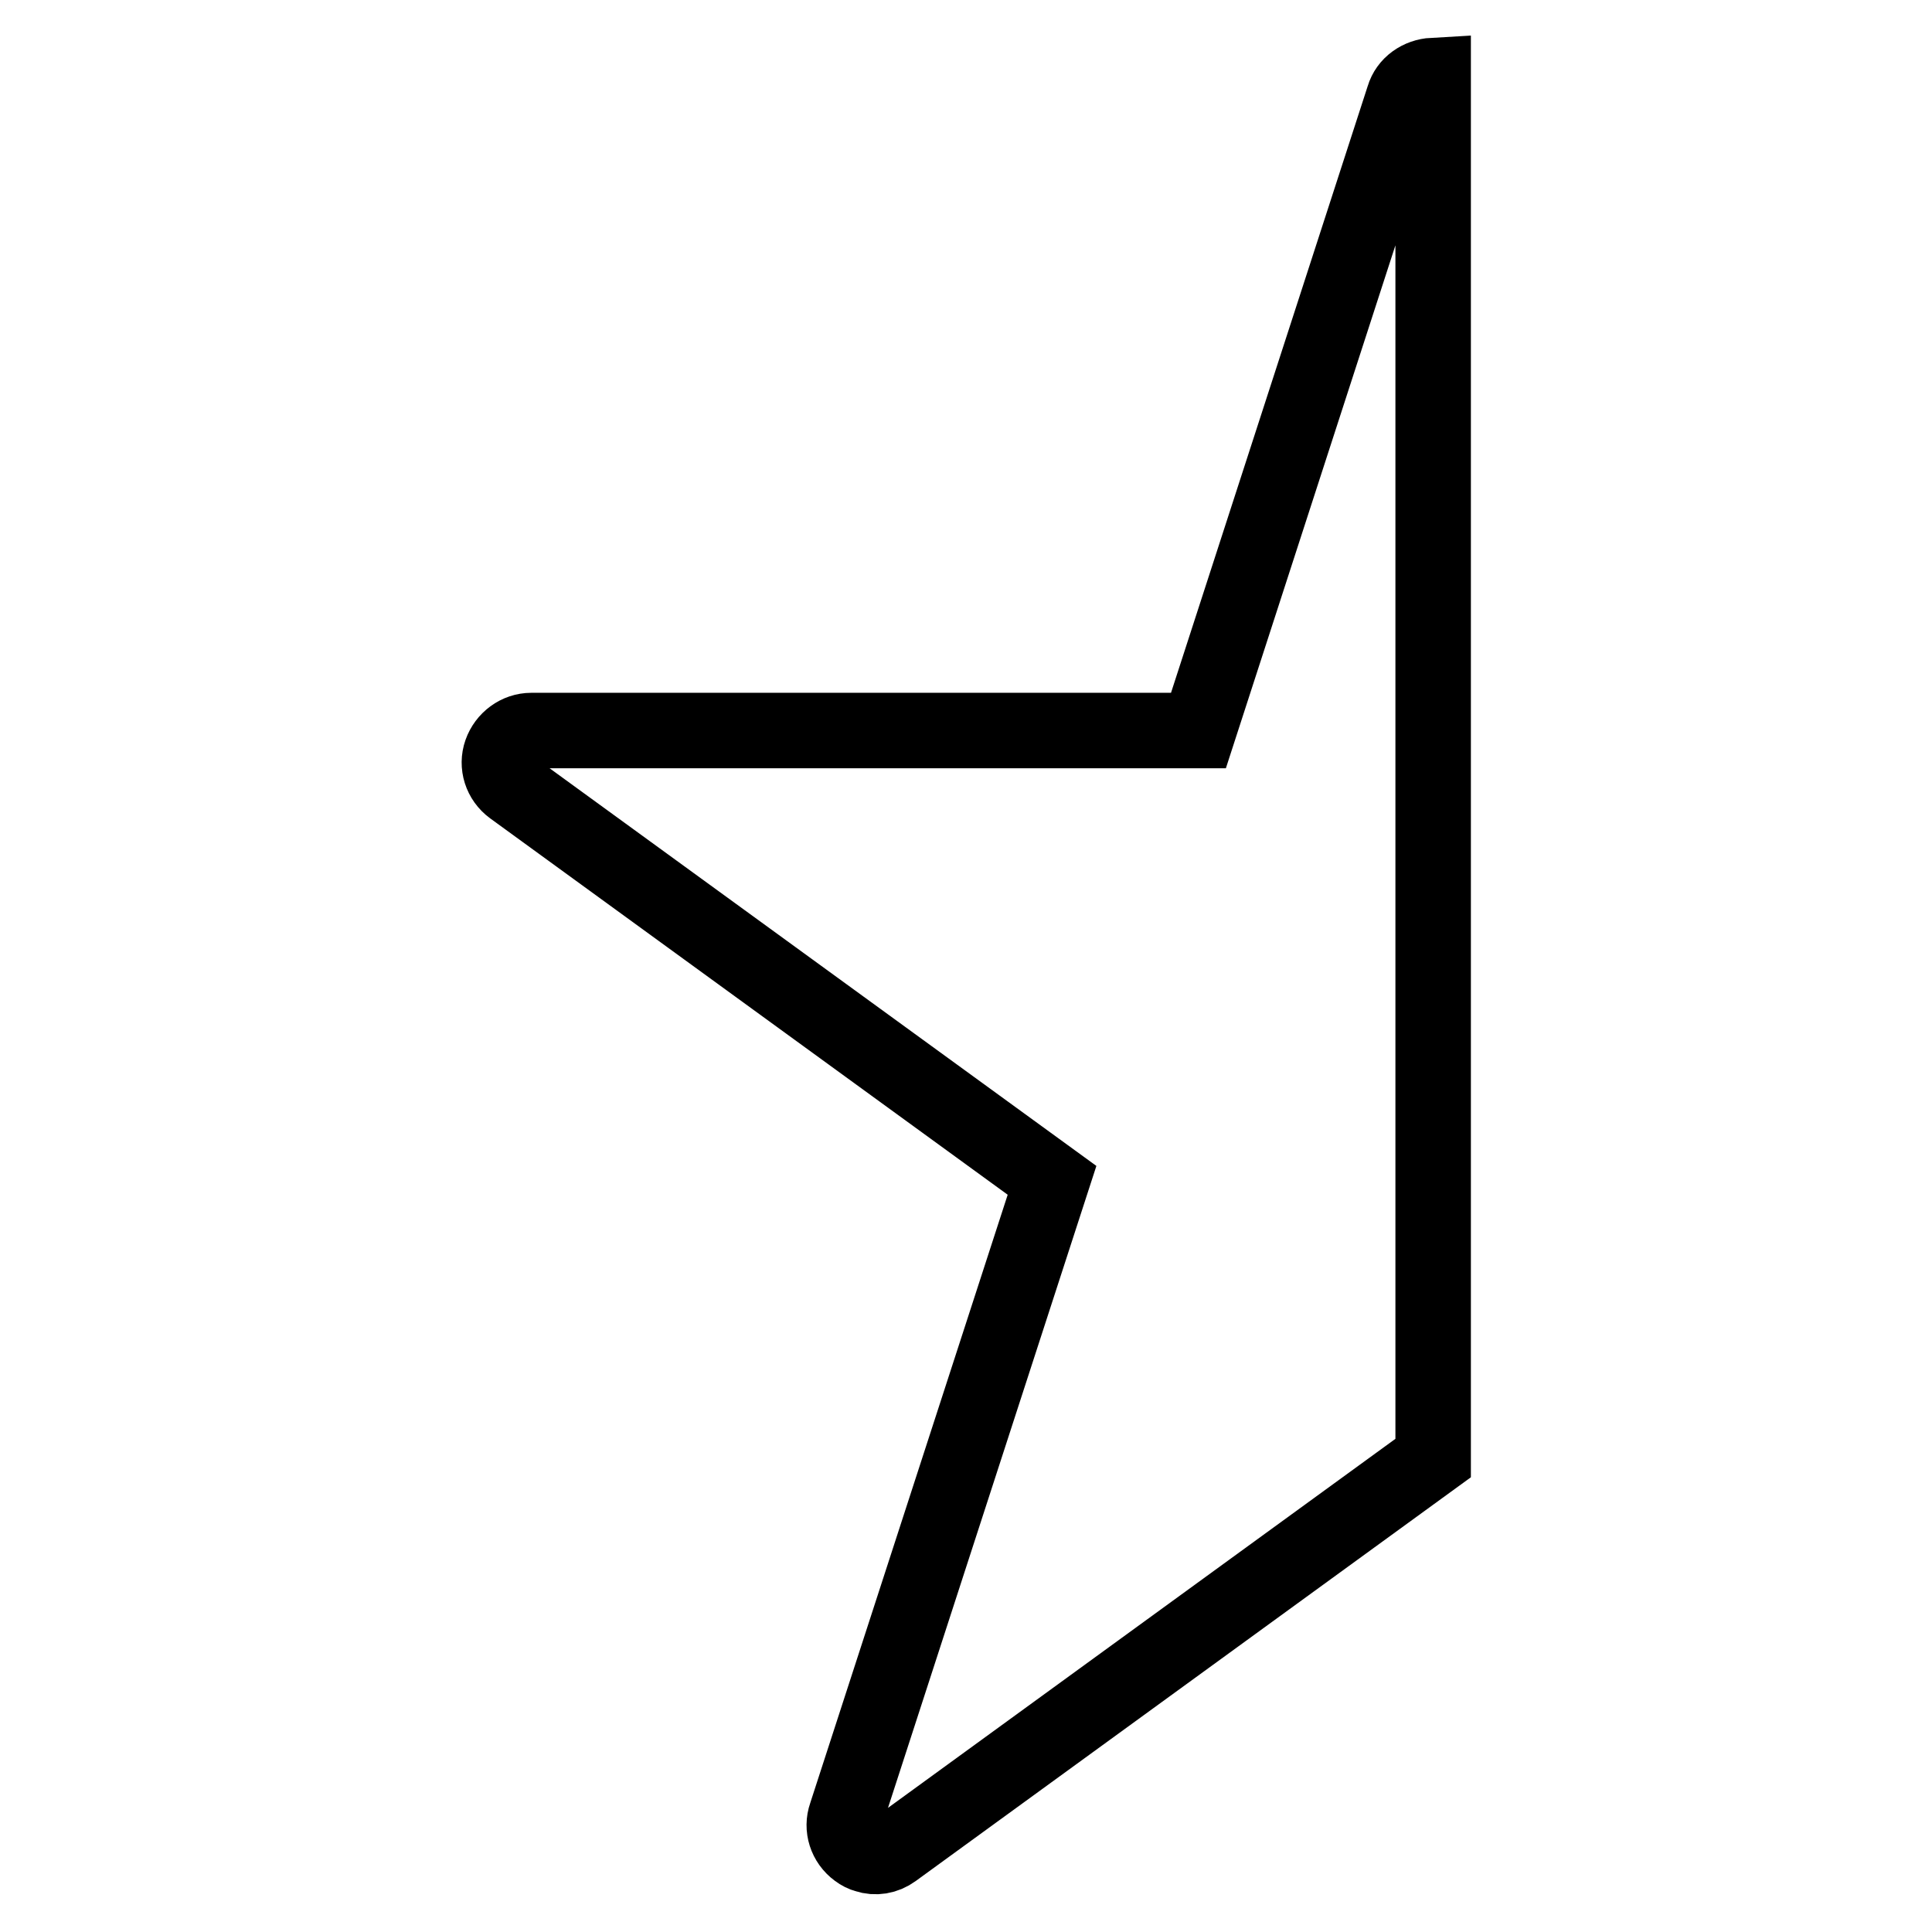 <?xml version="1.0" encoding="utf-8"?>
<!-- Svg Vector Icons : http://www.onlinewebfonts.com/icon -->
<!DOCTYPE svg PUBLIC "-//W3C//DTD SVG 1.1//EN" "http://www.w3.org/Graphics/SVG/1.1/DTD/svg11.dtd">
<svg version="1.1" xmlns="http://www.w3.org/2000/svg" xmlns:xlink="http://www.w3.org/1999/xlink" x="0px" y="0px" viewBox="0 0 256 256" enable-background="new 0 0 256 256" xml:space="preserve">
<g> <path stroke-width="10" fill-opacity="0" stroke="#000000"  d="M114.8,245.8c-0.4-0.1-0.8-0.3-1.2-0.6c-1.5-1.1-2.1-3-1.5-4.7l27.3-84.1l-71.5-52c-1.5-1.1-2.1-3-1.5-4.7 c0.6-1.7,2.2-2.9,4-2.9h88.4L186,12.9c0.5-1.7,2.1-2.8,3.9-2.9c0,183.2,0,183.2,0,183.2l-71.5,52C117.3,246,116,246.2,114.8,245.8 L114.8,245.8z"/></g>
</svg>
